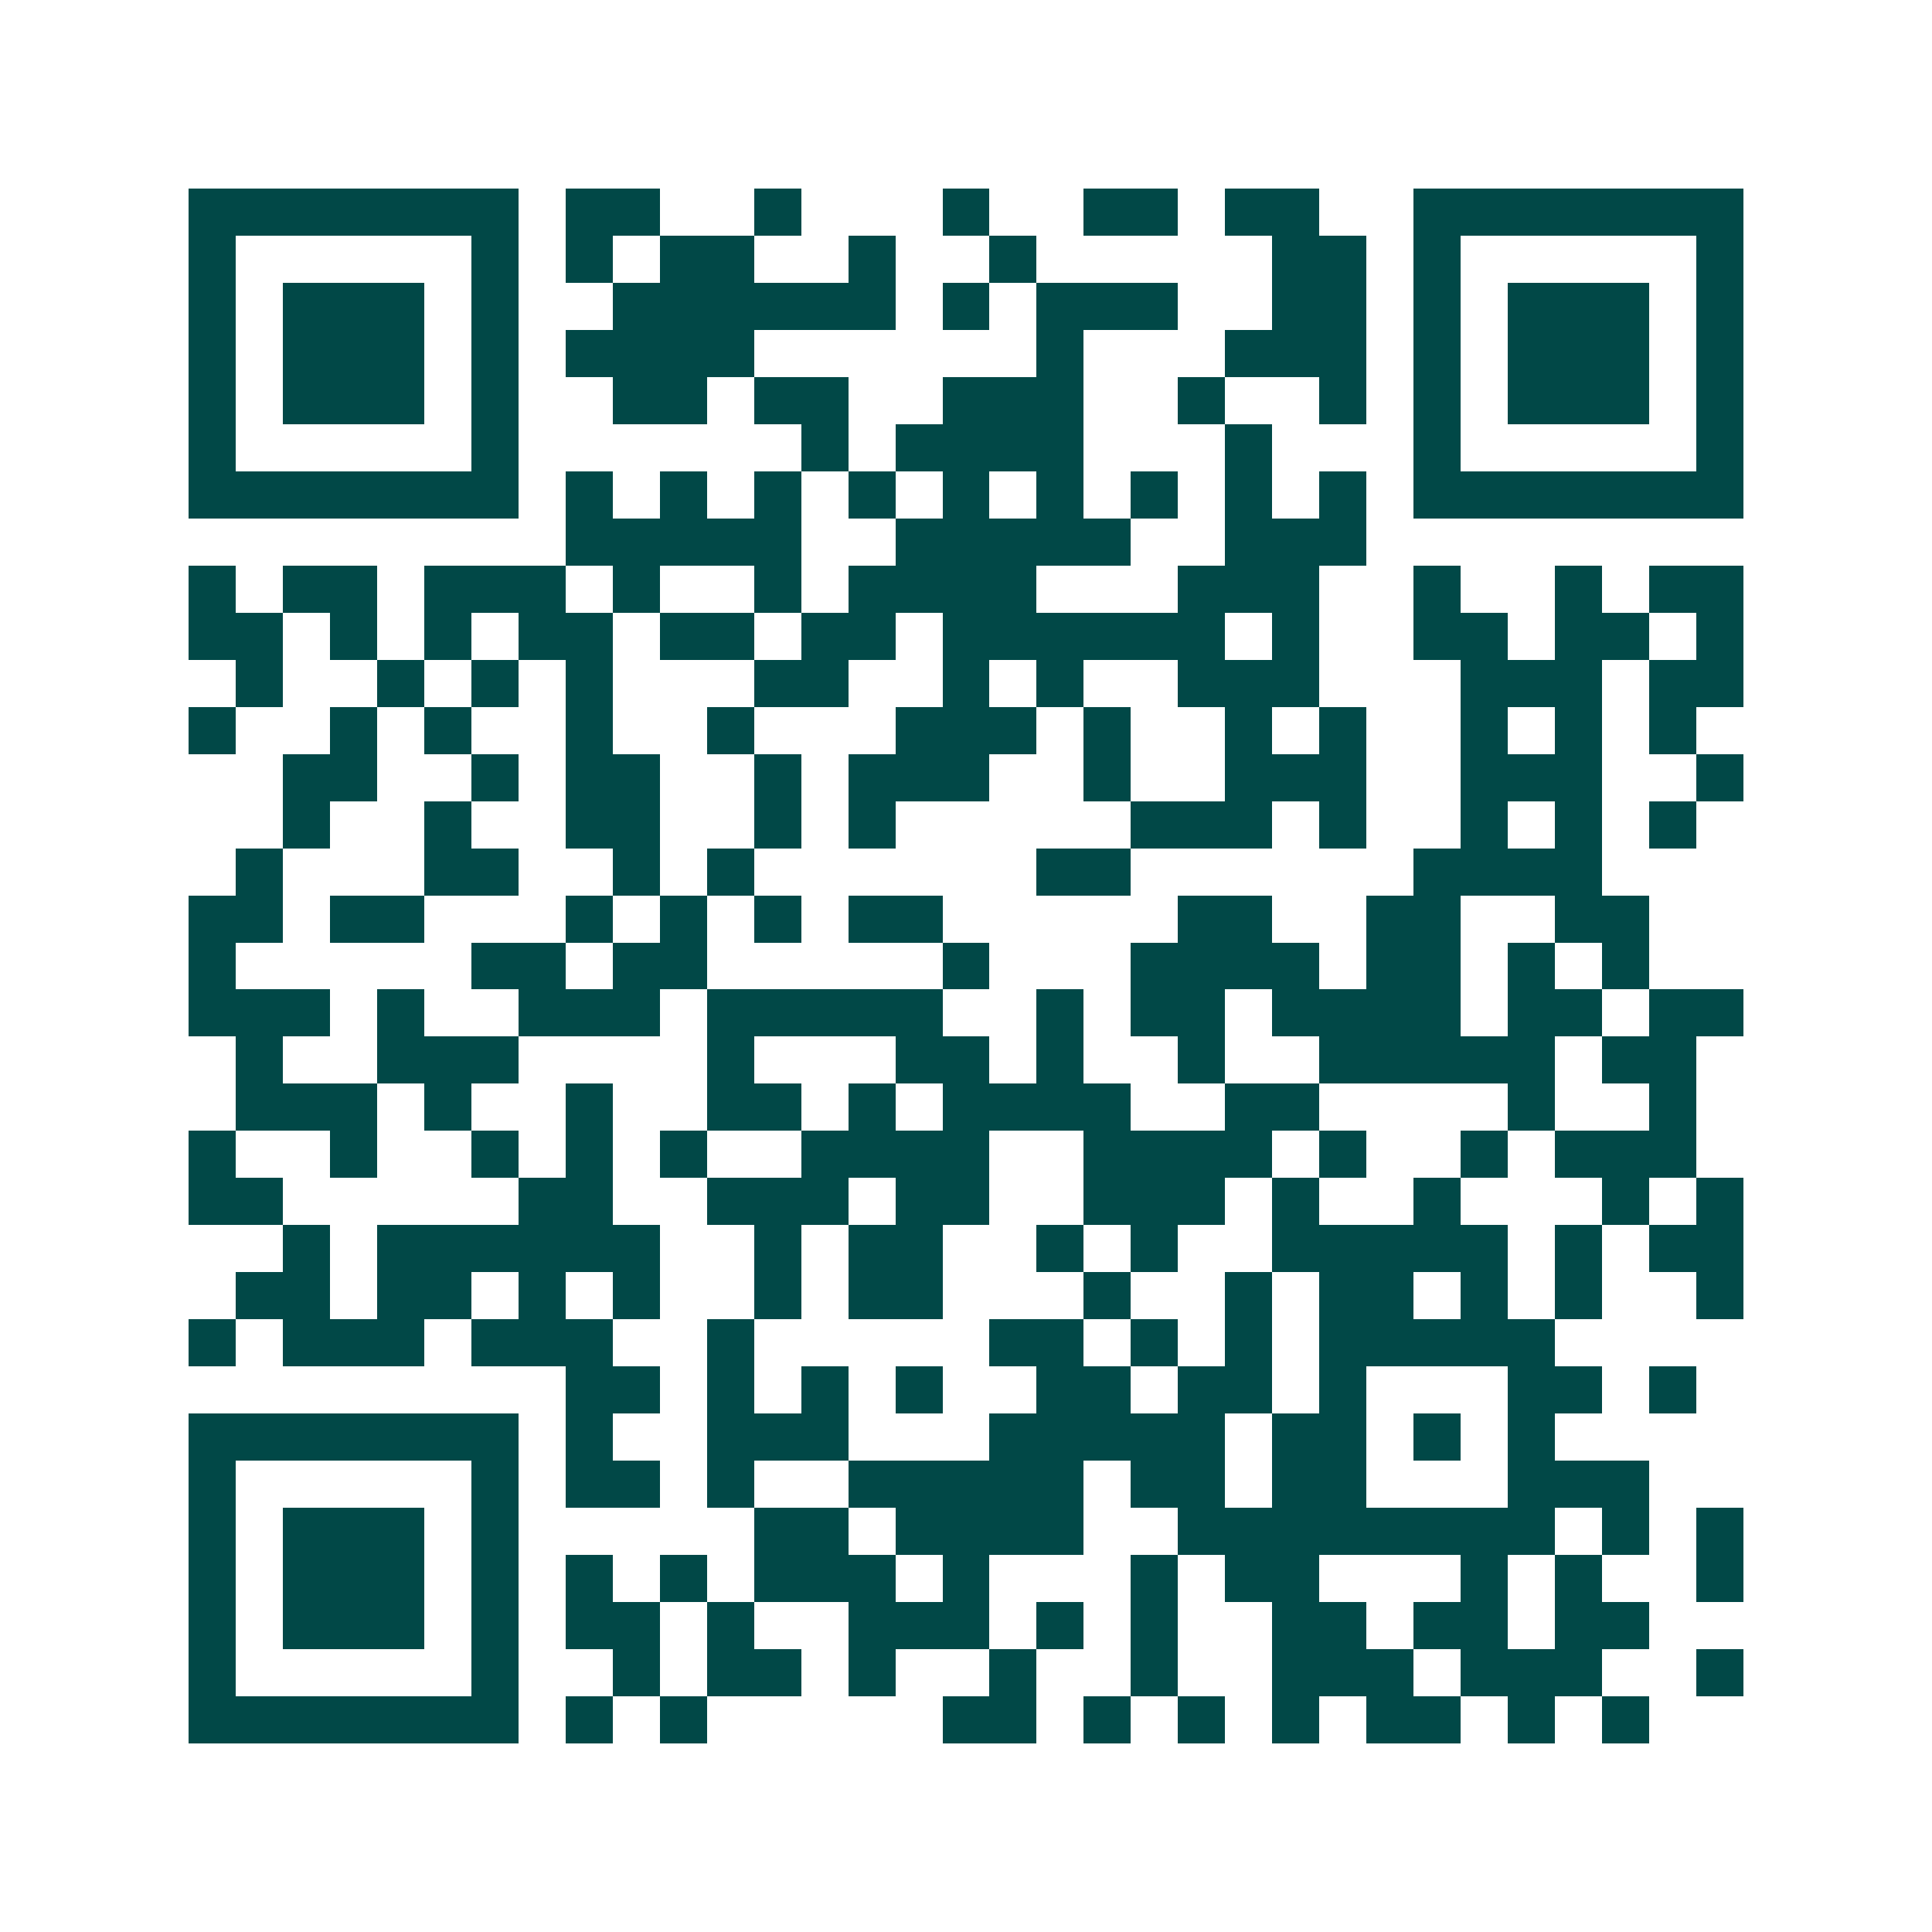 <svg xmlns="http://www.w3.org/2000/svg" width="200" height="200" viewBox="0 0 41 41" shape-rendering="crispEdges"><path fill="#ffffff" d="M0 0h41v41H0z"/><path stroke="#014847" d="M4 4.5h7m1 0h2m2 0h1m3 0h1m2 0h2m1 0h2m2 0h7M4 5.5h1m5 0h1m1 0h1m1 0h2m2 0h1m2 0h1m5 0h2m1 0h1m5 0h1M4 6.5h1m1 0h3m1 0h1m2 0h6m1 0h1m1 0h3m2 0h2m1 0h1m1 0h3m1 0h1M4 7.5h1m1 0h3m1 0h1m1 0h4m6 0h1m3 0h3m1 0h1m1 0h3m1 0h1M4 8.5h1m1 0h3m1 0h1m2 0h2m1 0h2m2 0h3m2 0h1m2 0h1m1 0h1m1 0h3m1 0h1M4 9.5h1m5 0h1m6 0h1m1 0h4m3 0h1m3 0h1m5 0h1M4 10.5h7m1 0h1m1 0h1m1 0h1m1 0h1m1 0h1m1 0h1m1 0h1m1 0h1m1 0h1m1 0h7M12 11.5h5m2 0h5m2 0h3M4 12.5h1m1 0h2m1 0h3m1 0h1m2 0h1m1 0h4m3 0h3m2 0h1m2 0h1m1 0h2M4 13.5h2m1 0h1m1 0h1m1 0h2m1 0h2m1 0h2m1 0h6m1 0h1m2 0h2m1 0h2m1 0h1M5 14.5h1m2 0h1m1 0h1m1 0h1m3 0h2m2 0h1m1 0h1m2 0h3m3 0h3m1 0h2M4 15.5h1m2 0h1m1 0h1m2 0h1m2 0h1m3 0h3m1 0h1m2 0h1m1 0h1m2 0h1m1 0h1m1 0h1M6 16.5h2m2 0h1m1 0h2m2 0h1m1 0h3m2 0h1m2 0h3m2 0h3m2 0h1M6 17.5h1m2 0h1m2 0h2m2 0h1m1 0h1m5 0h3m1 0h1m2 0h1m1 0h1m1 0h1M5 18.5h1m3 0h2m2 0h1m1 0h1m6 0h2m6 0h4M4 19.5h2m1 0h2m3 0h1m1 0h1m1 0h1m1 0h2m5 0h2m2 0h2m2 0h2M4 20.5h1m5 0h2m1 0h2m5 0h1m3 0h4m1 0h2m1 0h1m1 0h1M4 21.5h3m1 0h1m2 0h3m1 0h5m2 0h1m1 0h2m1 0h4m1 0h2m1 0h2M5 22.5h1m2 0h3m4 0h1m3 0h2m1 0h1m2 0h1m2 0h5m1 0h2M5 23.5h3m1 0h1m2 0h1m2 0h2m1 0h1m1 0h4m2 0h2m4 0h1m2 0h1M4 24.5h1m2 0h1m2 0h1m1 0h1m1 0h1m2 0h4m2 0h4m1 0h1m2 0h1m1 0h3M4 25.5h2m5 0h2m2 0h3m1 0h2m2 0h3m1 0h1m2 0h1m3 0h1m1 0h1M6 26.5h1m1 0h6m2 0h1m1 0h2m2 0h1m1 0h1m2 0h5m1 0h1m1 0h2M5 27.5h2m1 0h2m1 0h1m1 0h1m2 0h1m1 0h2m3 0h1m2 0h1m1 0h2m1 0h1m1 0h1m2 0h1M4 28.5h1m1 0h3m1 0h3m2 0h1m5 0h2m1 0h1m1 0h1m1 0h5M12 29.5h2m1 0h1m1 0h1m1 0h1m2 0h2m1 0h2m1 0h1m3 0h2m1 0h1M4 30.5h7m1 0h1m2 0h3m3 0h5m1 0h2m1 0h1m1 0h1M4 31.5h1m5 0h1m1 0h2m1 0h1m2 0h5m1 0h2m1 0h2m3 0h3M4 32.5h1m1 0h3m1 0h1m5 0h2m1 0h4m2 0h8m1 0h1m1 0h1M4 33.5h1m1 0h3m1 0h1m1 0h1m1 0h1m1 0h3m1 0h1m3 0h1m1 0h2m3 0h1m1 0h1m2 0h1M4 34.5h1m1 0h3m1 0h1m1 0h2m1 0h1m2 0h3m1 0h1m1 0h1m2 0h2m1 0h2m1 0h2M4 35.5h1m5 0h1m2 0h1m1 0h2m1 0h1m2 0h1m2 0h1m2 0h3m1 0h3m2 0h1M4 36.5h7m1 0h1m1 0h1m5 0h2m1 0h1m1 0h1m1 0h1m1 0h2m1 0h1m1 0h1"/></svg>
